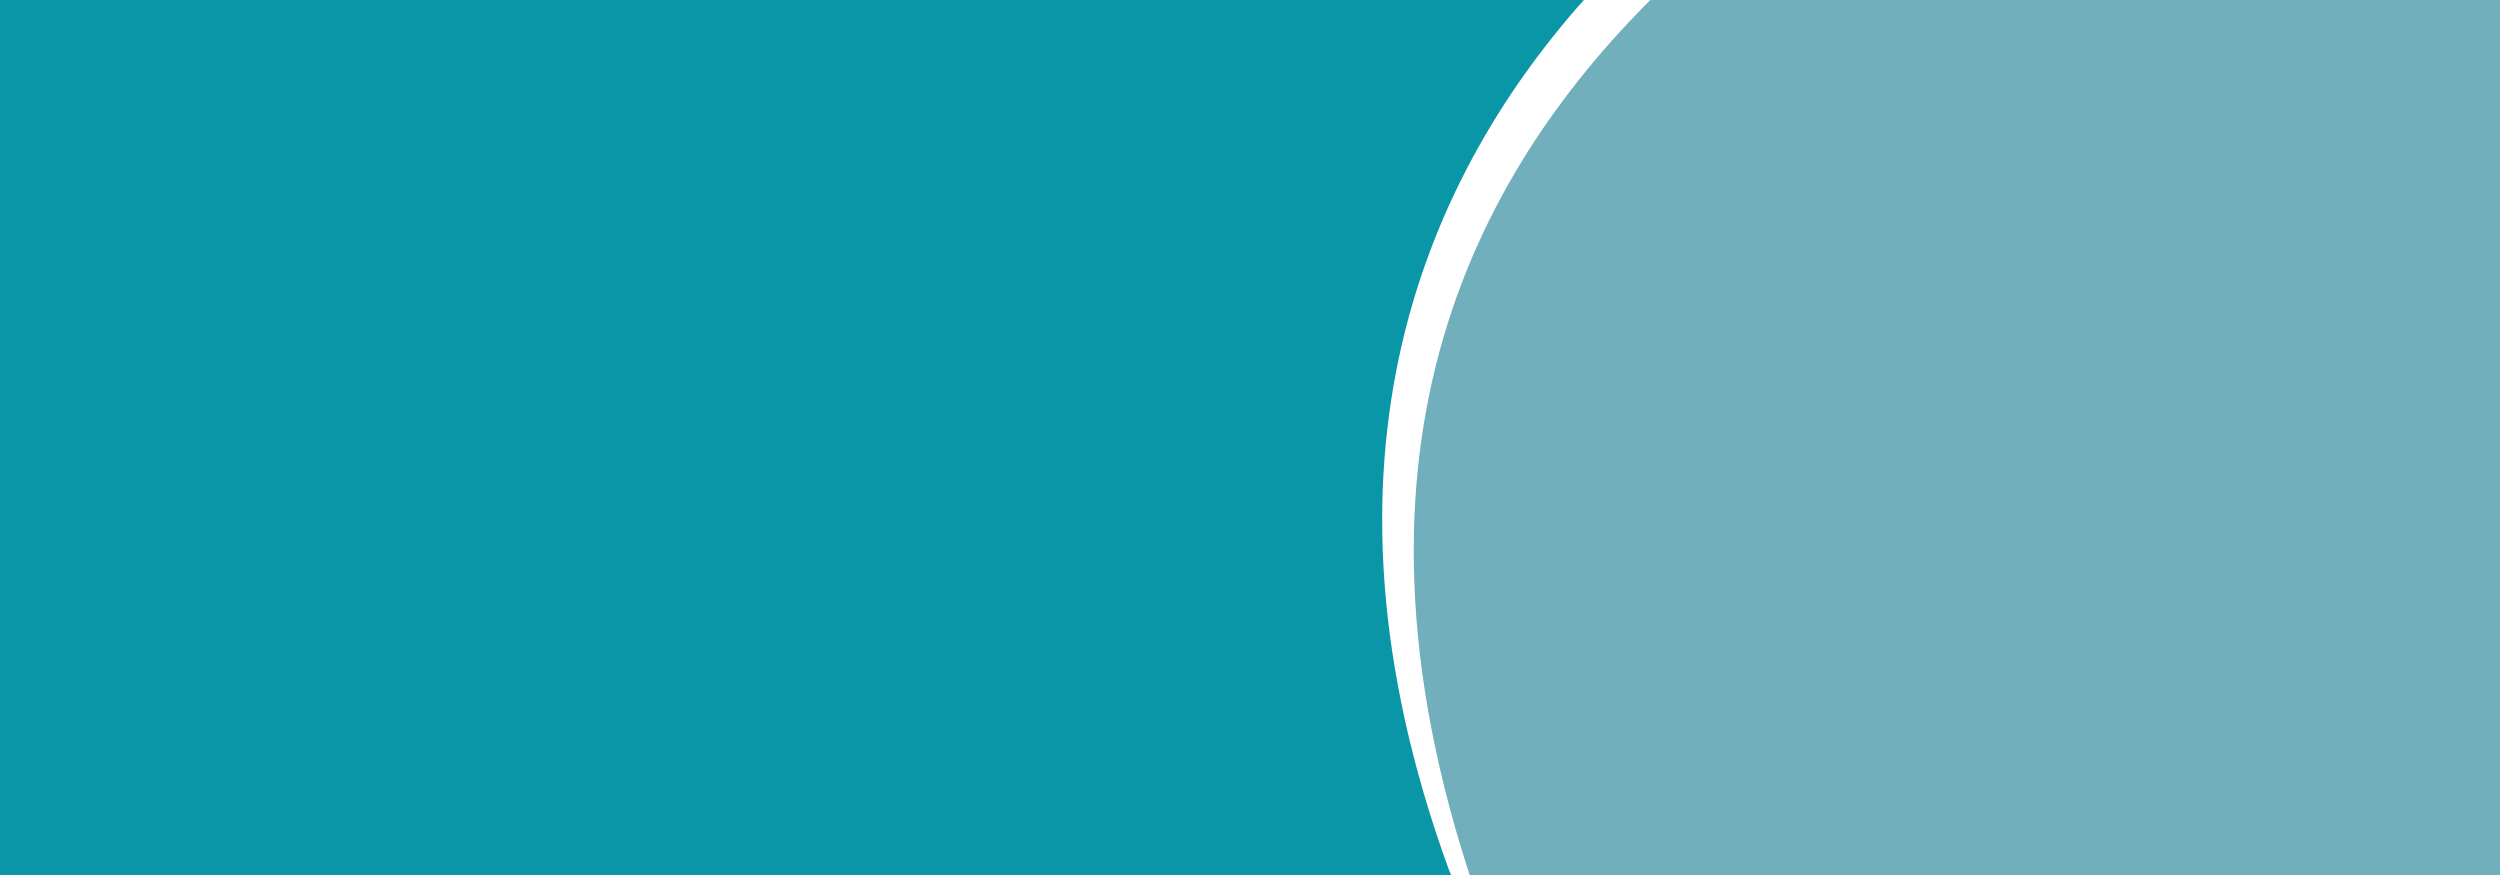 <?xml version="1.0" encoding="utf-8"?>
<!-- Generator: Adobe Illustrator 26.2.1, SVG Export Plug-In . SVG Version: 6.00 Build 0)  -->
<svg version="1.1" id="Layer_1" xmlns="http://www.w3.org/2000/svg" xmlns:xlink="http://www.w3.org/1999/xlink" x="0px" y="0px"
	 viewBox="0 0 1000 350" style="enable-background:new 0 0 1000 350;" xml:space="preserve">
<rect x="0" y="0" width="1000" height="350" fill="#333333" stroke="none"/>
<style type="text/css">
	.st0{fill:#71AFBD;}
	.st1{clip-path:url(#SVGID_00000130627260792363640070000005271284233709415583_);fill:#FFFFFF;}
	.st2{clip-path:url(#SVGID_00000078034944608043568350000001406057146867513224_);fill:#0996A7;}
	.st3{fill:#FFFFFF;}
	.st4{clip-path:url(#SVGID_00000054235784996488119380000008675602488421963174_);}
	.st5{fill:#0996A7;}
	.st6{fill:none;stroke:#0498A8;stroke-width:4;stroke-miterlimit:10;}
	.st7{fill:#1A477D;}
</style>
<polygon class="st0" points="431.75,0 530.92,350 1000,350 1000,0 "/>
<g>
	<defs>
		<rect id="SVGID_1_" y="0" width="1000" height="350"/>
	</defs>
	<clipPath id="SVGID_00000048470167504943302880000011286186988699021218_">
		<use xlink:href="#SVGID_1_"  style="overflow:visible;"/>
	</clipPath>
	<path style="clip-path:url(#SVGID_00000048470167504943302880000011286186988699021218_);fill:#FFFFFF;" d="M664.49-4.31H-8v358.63
		h597.29C529.76,176.93,592.09,66.02,664.49-4.31"/>
</g>
<g>
	<defs>
		<rect id="SVGID_00000152942408484799488770000008021161613165553595_" y="0" width="1000" height="350"/>
	</defs>
	<clipPath id="SVGID_00000087378319400294671530000012478006141555216797_">
		<use xlink:href="#SVGID_00000152942408484799488770000008021161613165553595_"  style="overflow:visible;"/>
	</clipPath>
	<path style="clip-path:url(#SVGID_00000087378319400294671530000012478006141555216797_);fill:#0996A7;" d="M579.49,347.72
		c-60.08-165.24-8.54-278.88,56.71-350.7H-8v357.29h590.14L579.49,347.72z"/>
</g>
</svg>
